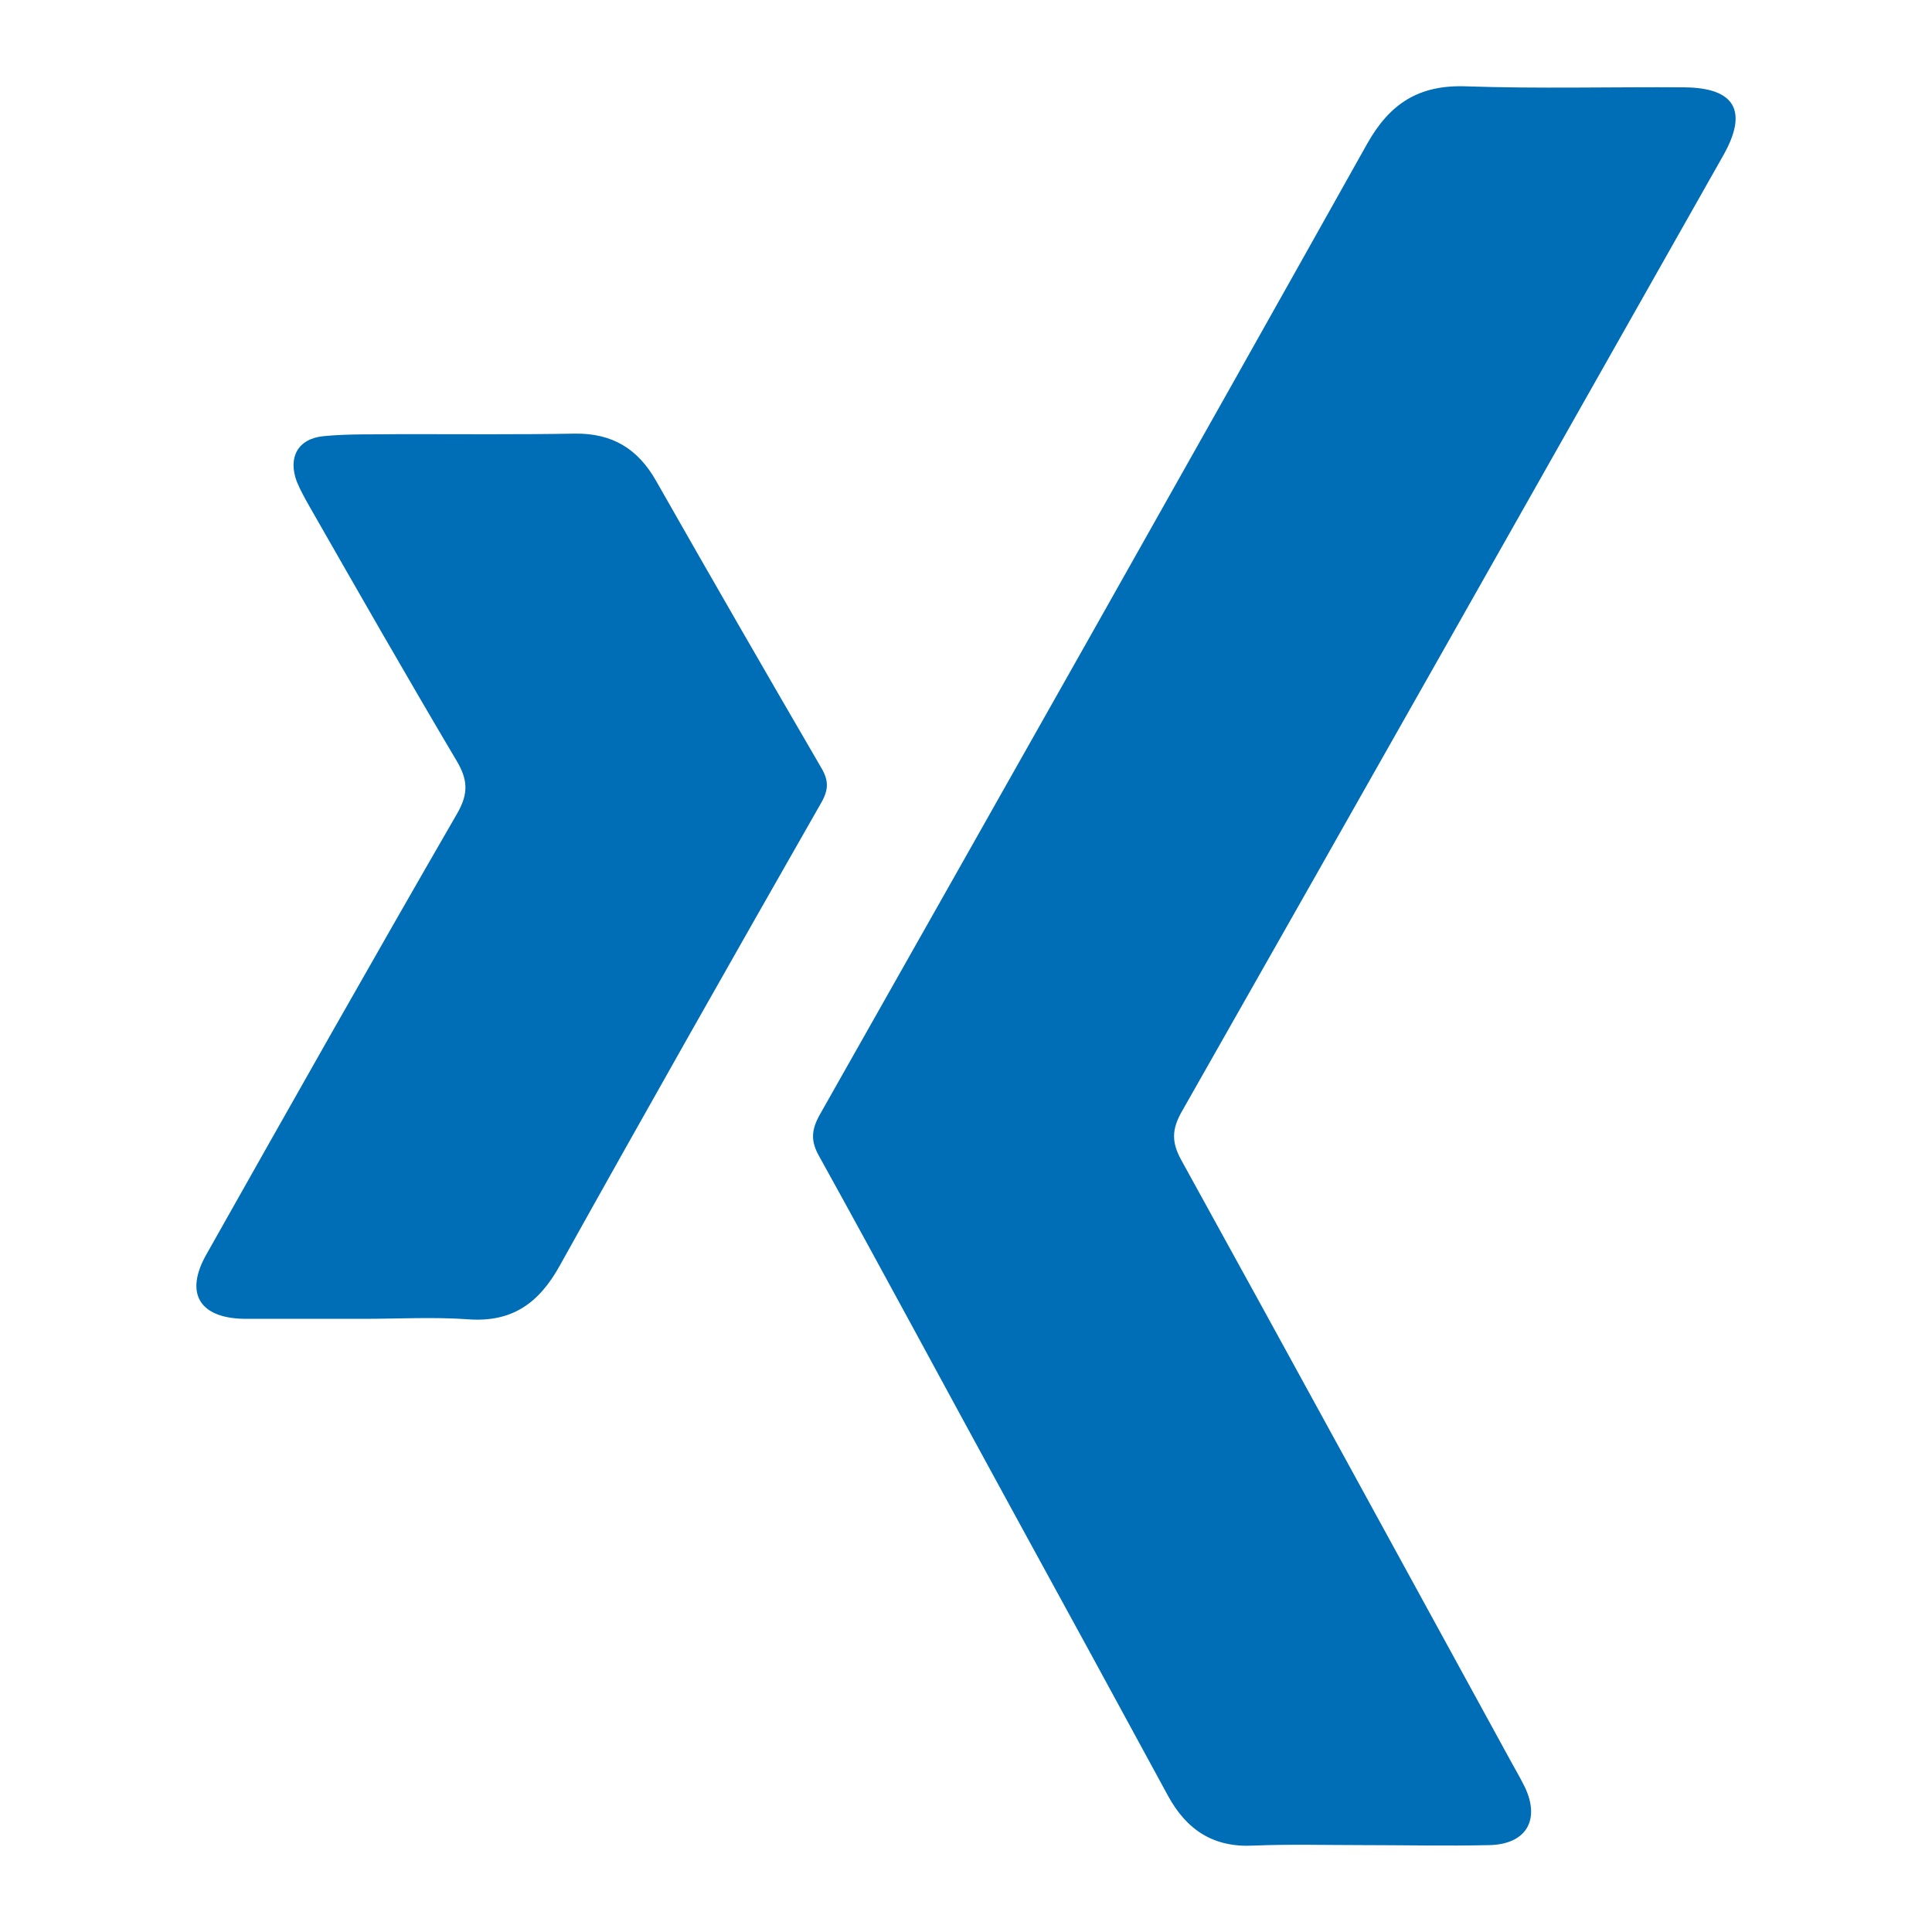 <?xml version="1.0" encoding="utf-8"?>
<!-- Generator: Adobe Illustrator 27.1.1, SVG Export Plug-In . SVG Version: 6.00 Build 0)  -->
<svg version="1.1" id="Ebene_1" xmlns="http://www.w3.org/2000/svg" xmlns:xlink="http://www.w3.org/1999/xlink" x="0px" y="0px"
	 viewBox="0 0 452 452" style="enable-background:new 0 0 452 452;" xml:space="preserve">
<style type="text/css">
	.st0{fill:#006EB7;}
</style>
<g>
	<path class="st0" d="M57.26,308.547c9.225,0,18.451,0,27.676,0c8.279,0,16.558-0.473,24.719,0.118
		c10.172,0.71,16.44-3.785,21.289-12.537c20.225-36.31,40.686-72.384,61.266-108.457c1.656-2.957,1.656-5.086,0-7.924
		c-13.01-22.354-25.902-44.708-38.676-67.18c-4.258-7.57-10.29-11.236-19.042-11.118c-13.483,0.237-27.085,0.118-40.568,0.118
		c-6.032,0.118-12.182-0.118-18.214,0.473c-6.032,0.591-8.397,4.968-6.269,10.645c0.828,2.011,1.892,3.903,2.957,5.795
		c11.354,19.87,22.709,39.74,34.418,59.492c2.602,4.376,2.839,7.57,0.237,12.182C87.302,224.336,67.787,258.872,48.39,293.29
		C43.068,302.515,46.616,308.429,57.26,308.547z"/>
	<path class="st0" d="M191.62,270.463c15.257,27.558,30.16,55.352,45.299,83.028c12.182,22.235,24.246,44.353,36.31,66.588
		c4.376,8.043,10.645,12.182,19.988,11.709c8.397-0.355,16.913-0.118,25.311-0.118c10.053,0,19.988,0.237,30.042,0
		c8.516-0.237,11.827-5.914,8.161-13.602c-0.946-1.892-2.011-3.785-3.075-5.677c-25.784-47.073-51.449-94.146-77.351-141.101
		c-2.247-4.14-2.129-7.096,0.118-11.118c42.342-74.513,84.566-149.262,126.79-223.892c5.795-10.29,2.72-15.73-9.107-15.849
		c-17.15-0.118-34.181,0.355-51.213-0.237c-10.999-0.355-17.741,4.021-23.063,13.483c-42.46,75.814-85.275,151.509-128.091,227.204
		C189.845,264.312,189.609,266.915,191.62,270.463z"/>
</g>
</svg>
